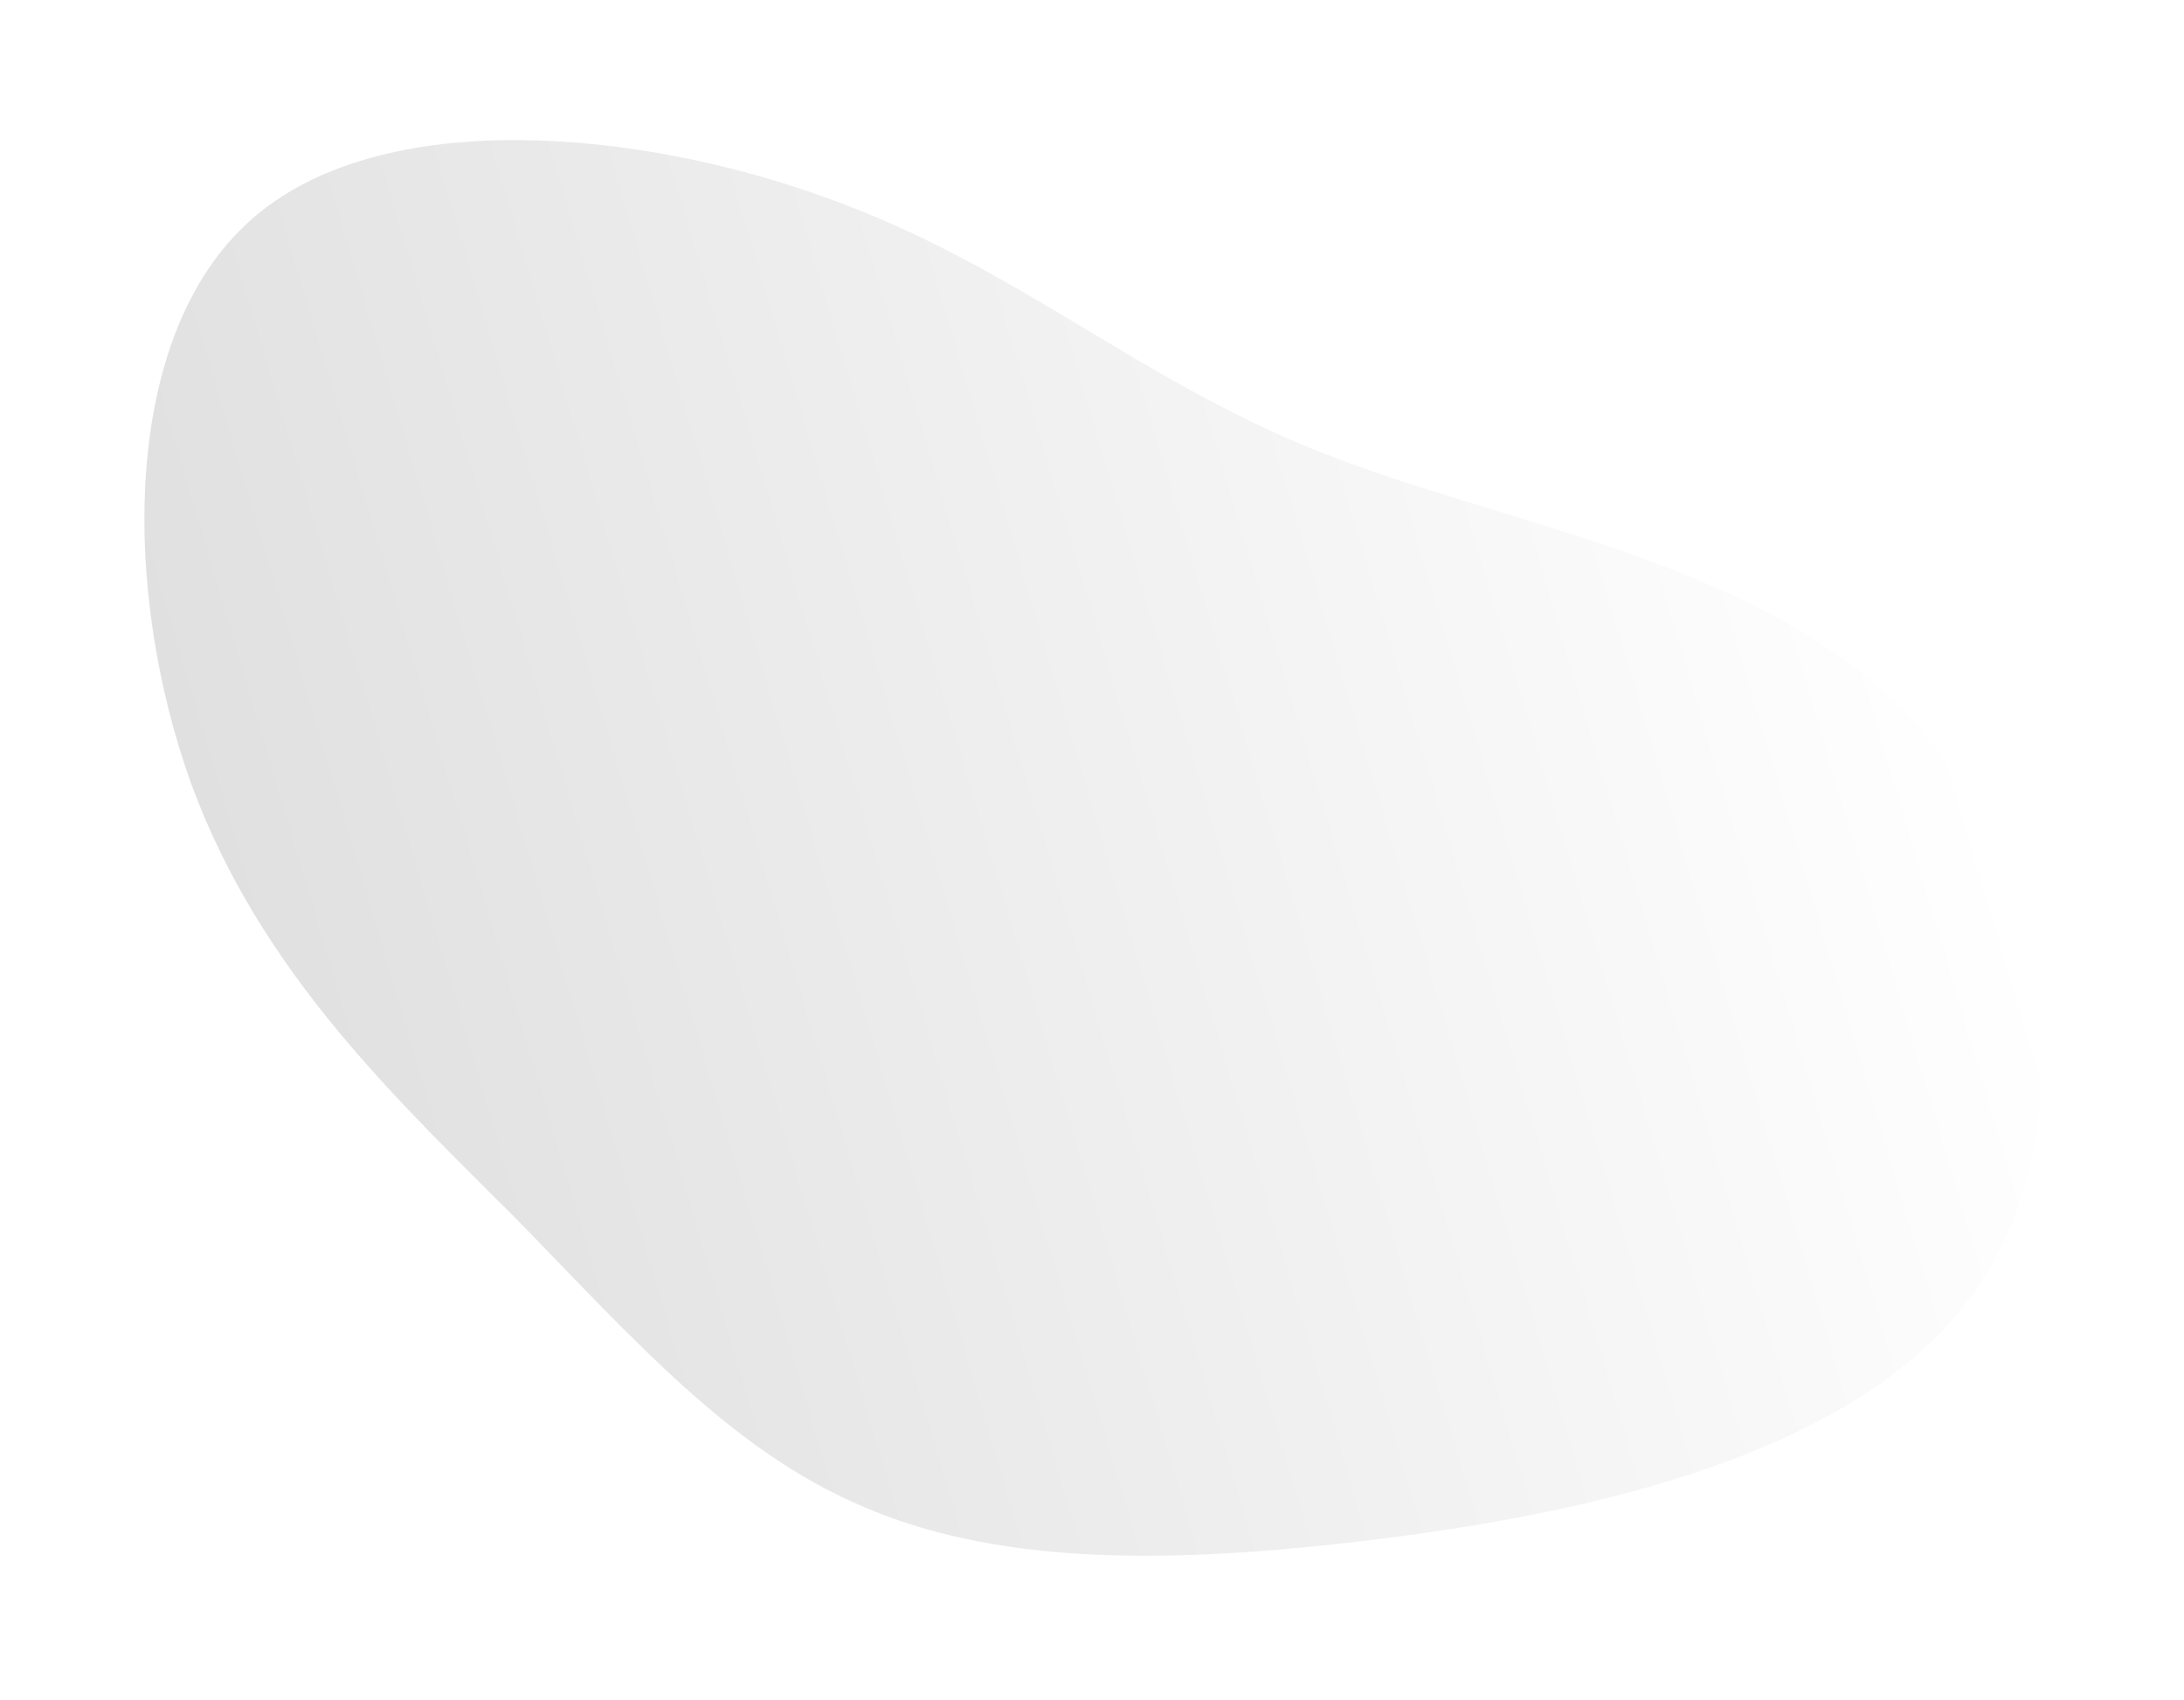 <svg xmlns="http://www.w3.org/2000/svg" width="388" height="302" fill="none"><g filter="url(#a)"><path fill="url(#b)" d="M338.701 219.593c-20.442 28.876-68.429 39.281-106.845 43.964-38.636 4.748-67.856 4.059-91.018-6.11-23.096-9.949-40.134-29.378-60.824-50.605-20.844-20.94-45.56-43.612-58.046-77.597C9.635 94.975 9.376 49.677 32.528 29.119 55.46 8.627 101.582 12.94 135.22 25.281c33.572 12.12 54.595 32.047 87.483 45.091 32.887 13.044 77.639 19.204 103.599 46.068s32.842 74.277 12.399 103.153"/></g><defs><linearGradient id="b" x1="327.796" x2="35.408" y1="88.483" y2="175.286" gradientUnits="userSpaceOnUse"><stop stop-color="#fff"/><stop offset="1" stop-color="#E0E0E0"/></linearGradient><filter id="a" width="386.588" height="301.105" x=".856" y=".087" color-interpolation-filters="sRGB" filterUnits="userSpaceOnUse"><feFlood flood-opacity="0" result="BackgroundImageFix"/><feColorMatrix in="SourceAlpha" result="hardAlpha" values="0 0 0 0 0 0 0 0 0 0 0 0 0 0 0 0 0 0 127 0"/><feOffset dx="12" dy="10"/><feGaussianBlur stdDeviation="12.4"/><feComposite in2="hardAlpha" operator="out"/><feColorMatrix values="0 0 0 0 0.772 0 0 0 0 0.772 0 0 0 0 0.772 0 0 0 1 0"/><feBlend in2="BackgroundImageFix" result="effect1_dropShadow_338_6508"/><feBlend in="SourceGraphic" in2="effect1_dropShadow_338_6508" result="shape"/><feGaussianBlur result="effect2_foregroundBlur_338_6508" stdDeviation="3.8"/></filter></defs></svg>